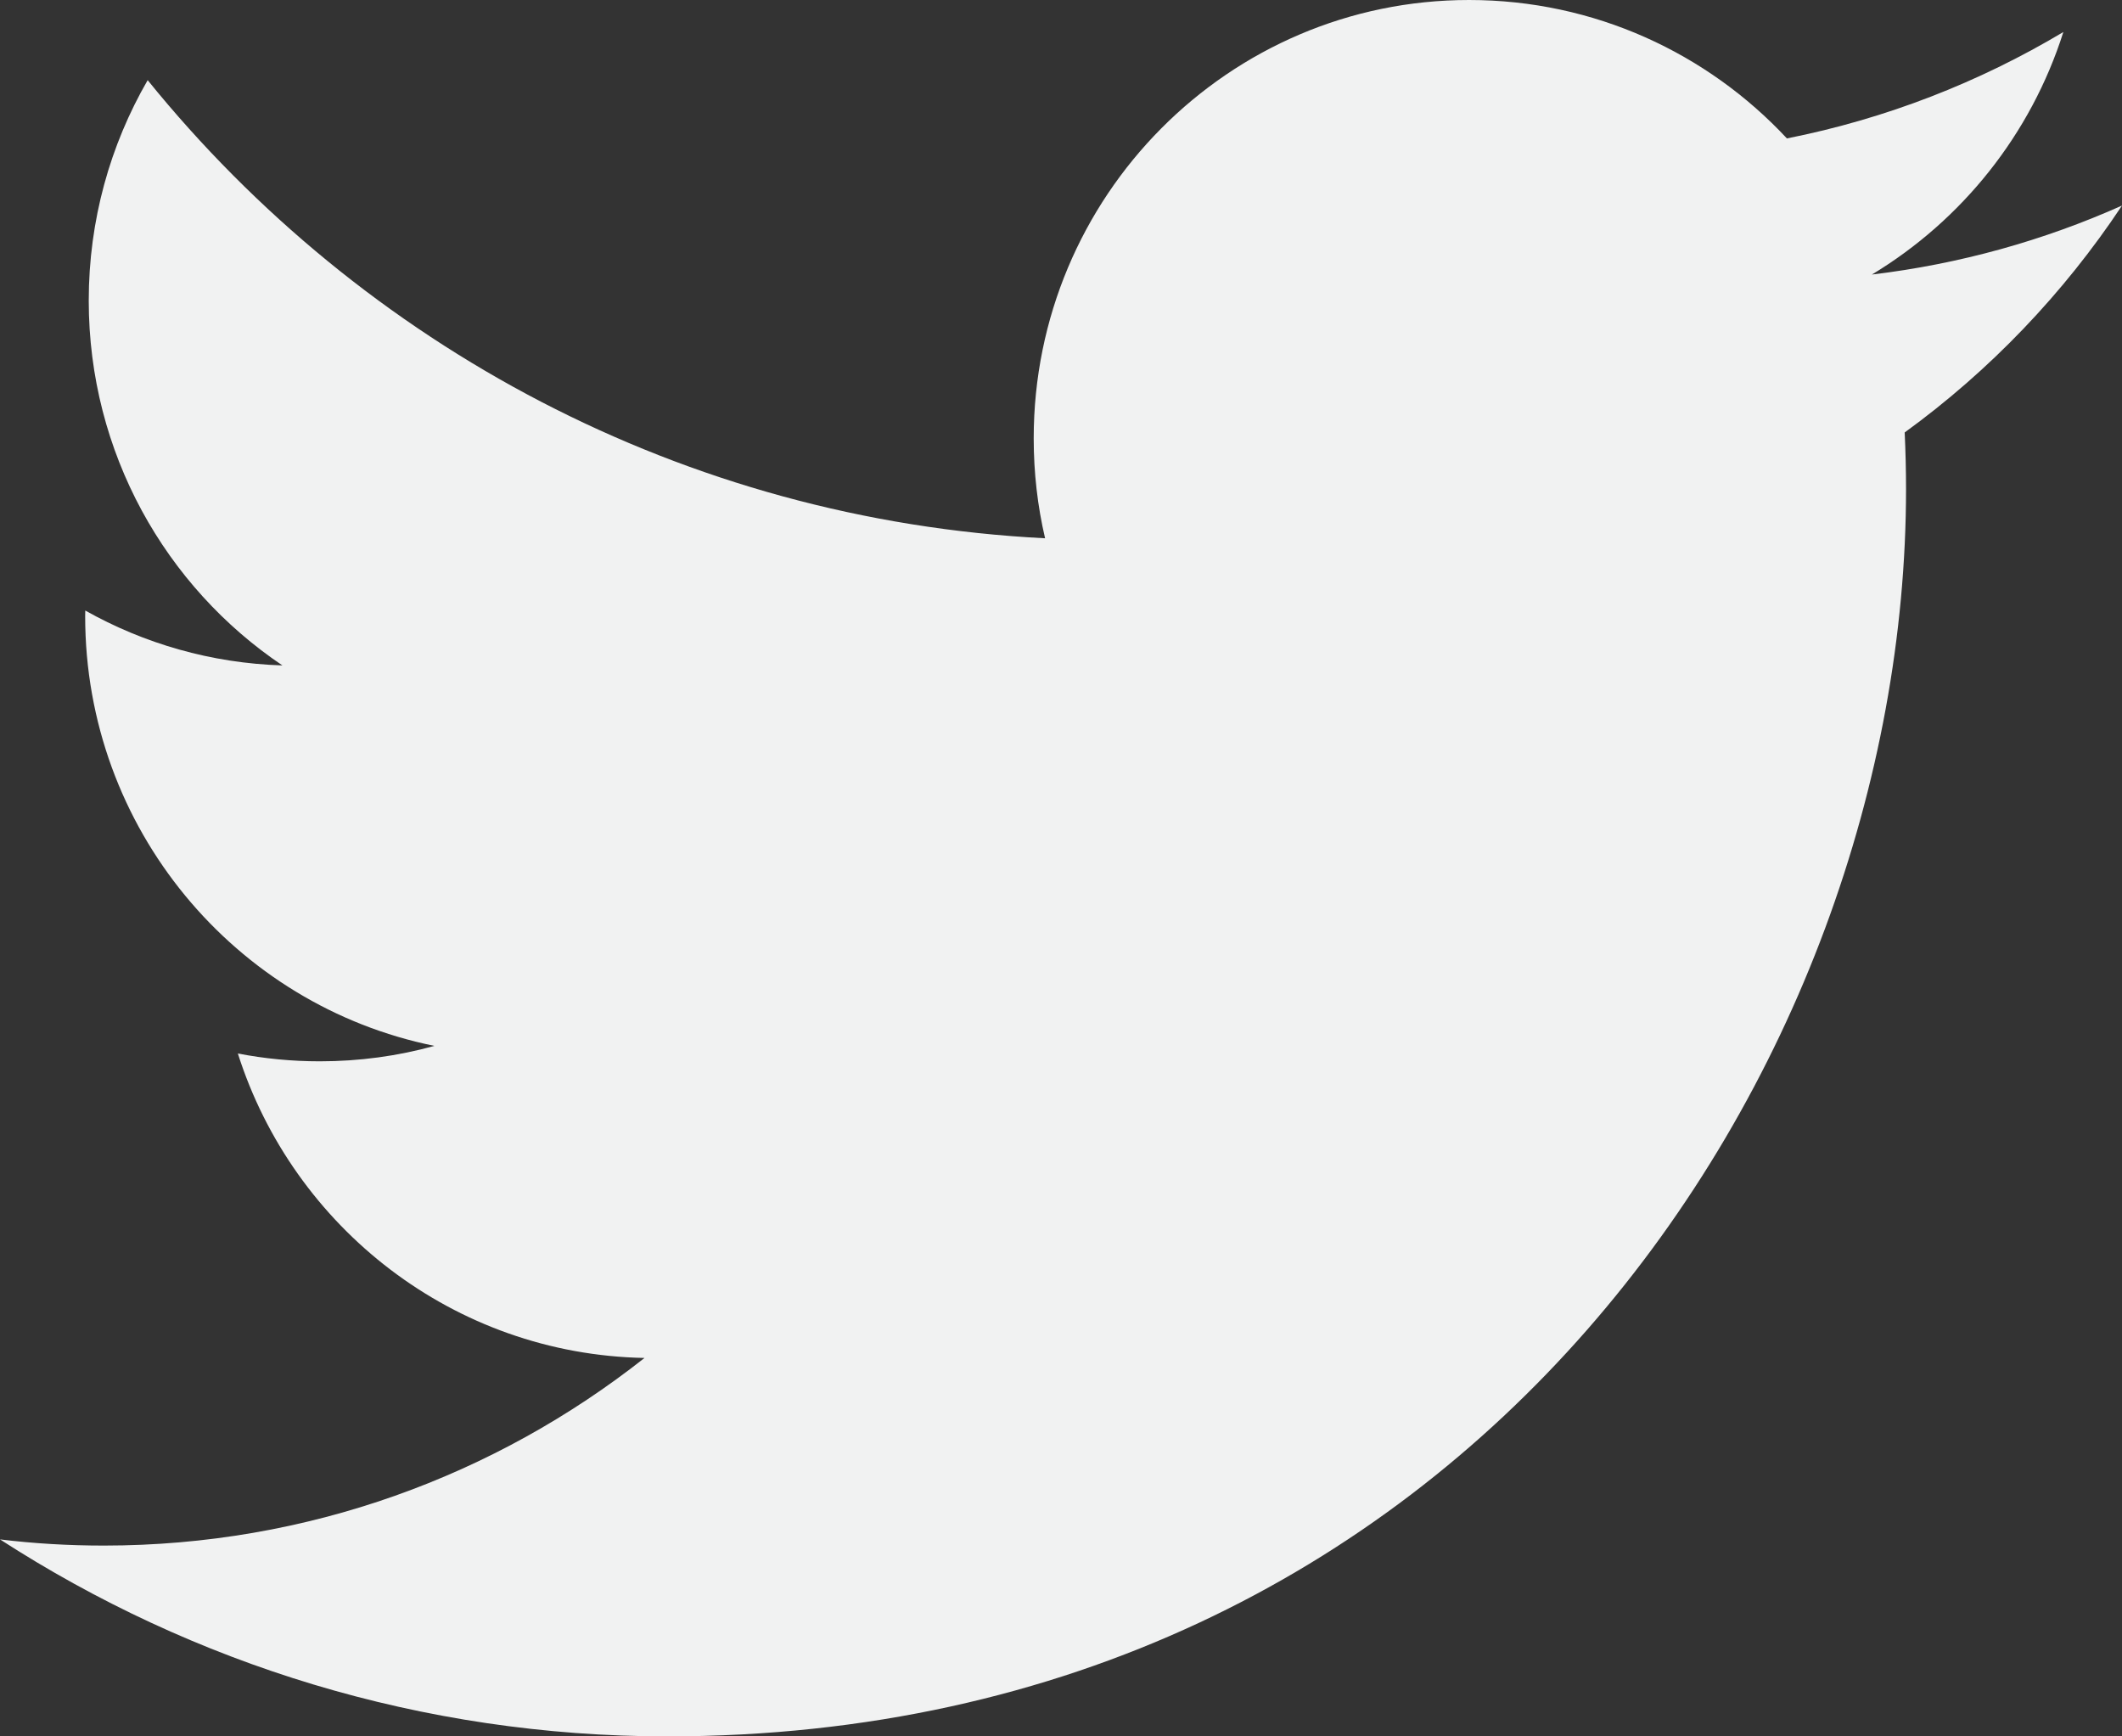 <svg width="22" height="18" viewBox="0 0 22 18" fill="none" xmlns="http://www.w3.org/2000/svg">
<rect x="0" y="0" width="22" height="18" fill="#333333" stroke="none"/>
<path d="M22 2.131C21.191 2.492 20.32 2.737 19.407 2.846C20.34 2.283 21.055 1.394 21.392 0.332C20.52 0.853 19.554 1.231 18.526 1.435C17.703 0.552 16.53 0 15.231 0C12.739 0 10.717 2.035 10.717 4.544C10.717 4.9 10.757 5.247 10.835 5.58C7.084 5.39 3.758 3.581 1.531 0.831C1.143 1.502 0.92 2.283 0.92 3.116C0.92 4.692 1.717 6.084 2.928 6.898C2.188 6.875 1.492 6.671 0.884 6.329C0.883 6.349 0.883 6.368 0.883 6.387C0.883 8.589 2.44 10.425 4.504 10.842C4.126 10.947 3.726 11.002 3.315 11.002C3.024 11.002 2.741 10.974 2.466 10.921C3.04 12.726 4.707 14.04 6.682 14.077C5.137 15.296 3.191 16.022 1.076 16.022C0.713 16.022 0.352 16.001 0 15.958C1.996 17.248 4.37 18 6.918 18C15.22 18 19.761 11.076 19.761 5.07C19.761 4.874 19.756 4.677 19.747 4.483C20.63 3.842 21.395 3.042 22 2.131Z" fill="#F1F2F2"/>
</svg>
